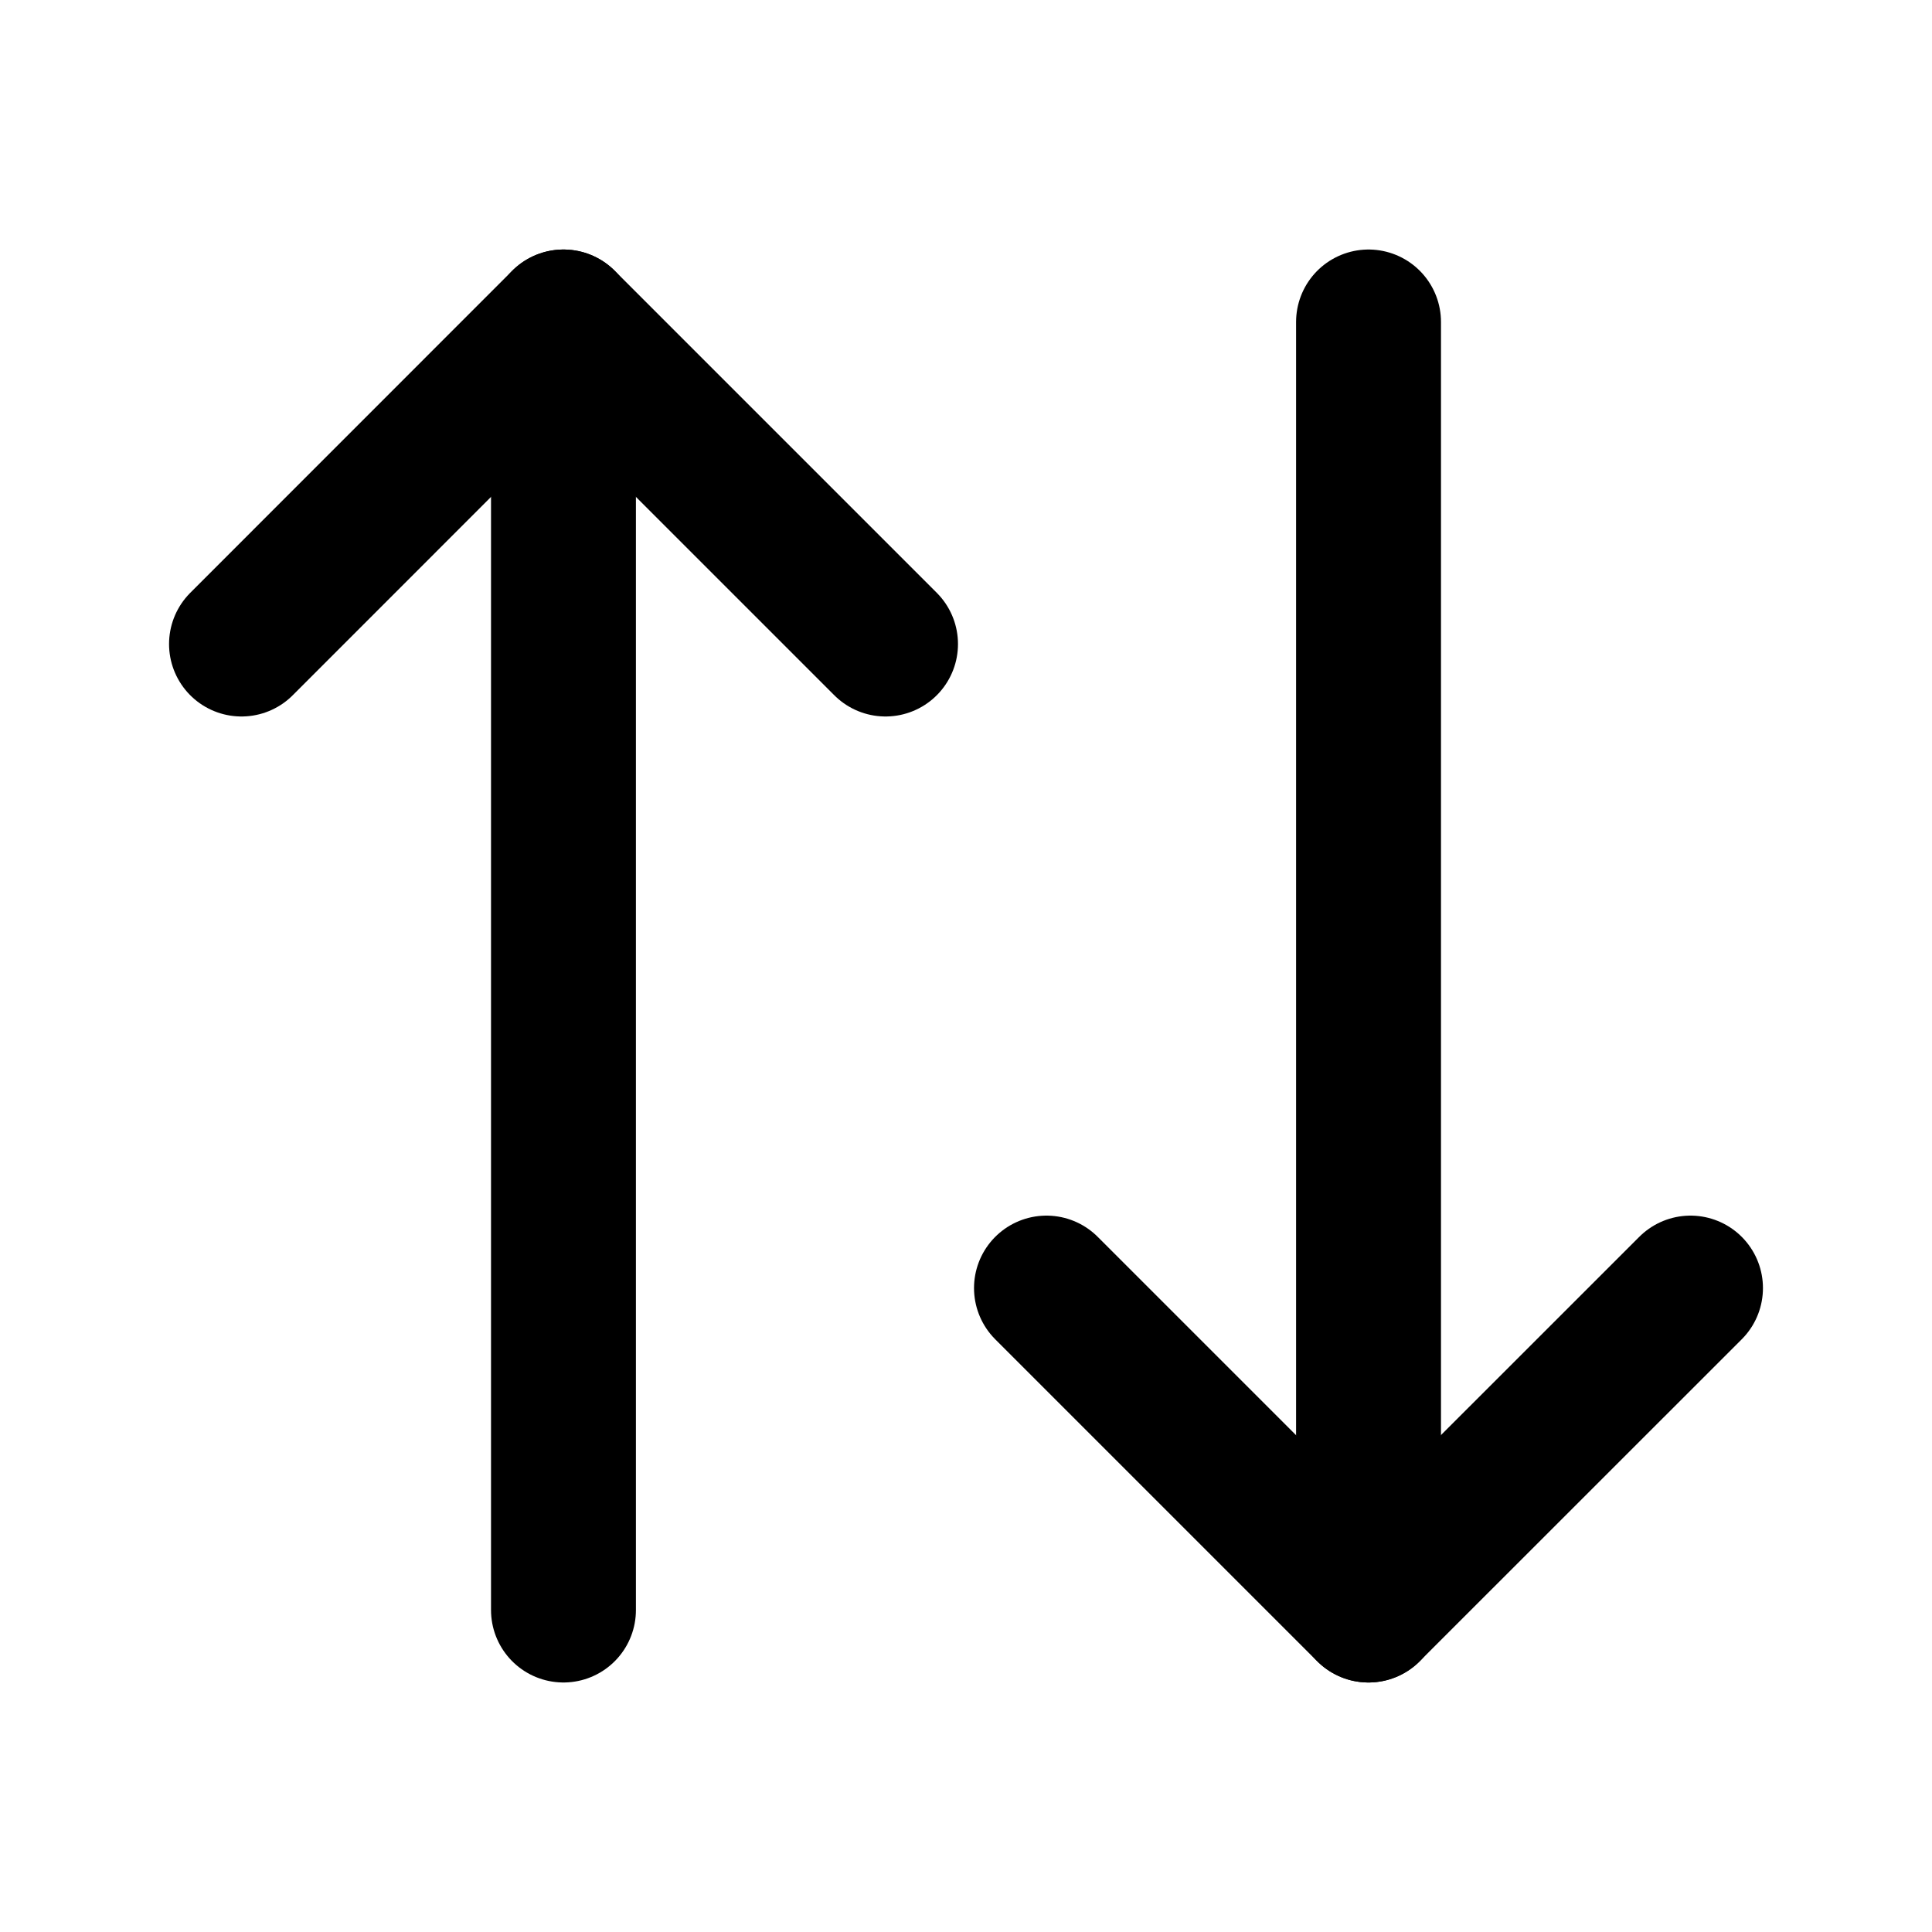 <svg width="20" height="20" viewBox="0 0 20 20" fill="none" xmlns="http://www.w3.org/2000/svg">
<path d="M17.5 13.334L14.166 16.667L10.833 13.334" stroke="black" stroke-width="1.5" stroke-linecap="round" stroke-linejoin="round"/>
<path d="M14.167 16.667V3.333" stroke="black" stroke-width="1.5" stroke-linecap="round" stroke-linejoin="round"/>
<path d="M2.5 6.667L5.833 3.333L9.167 6.667" stroke="black" stroke-width="1.5" stroke-linecap="round" stroke-linejoin="round"/>
<path d="M5.833 3.333V16.667" stroke="black" stroke-width="1.5" stroke-linecap="round" stroke-linejoin="round"/>
</svg>
